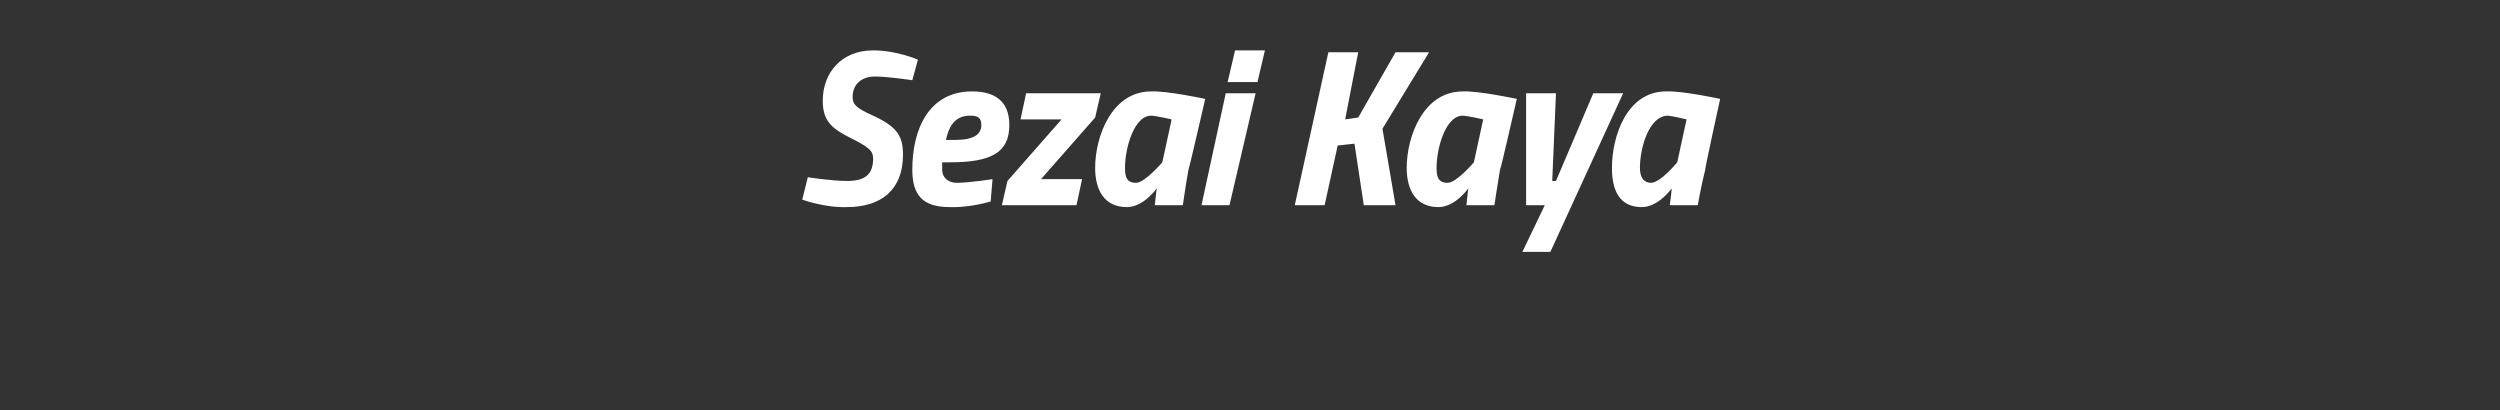 <?xml version="1.0" standalone="no"?><!DOCTYPE svg PUBLIC "-//W3C//DTD SVG 1.1//EN" "http://www.w3.org/Graphics/SVG/1.1/DTD/svg11.dtd"><svg xmlns="http://www.w3.org/2000/svg" version="1.1" width="134px" height="22px" viewBox="0 0 134 22"><rect x="0" y="0" width="134" height="22" fill="#333333" stroke="none"/>  <desc>Sezai Kaya</desc>  <defs/>  <g id="Polygon214477">    <path d="M 48.9 4.3 C 48.9 4.3 47.67 4.11 46.9 4.1 C 46.2 4.1 45.7 4.5 45.7 5.2 C 45.7 5.6 45.9 5.8 46.8 6.2 C 48.1 6.8 48.4 7.3 48.4 8.3 C 48.4 10.2 47.2 11.1 45.4 11.1 C 44.19 11.14 43 10.7 43 10.7 L 43.3 9.5 C 43.3 9.5 44.58 9.7 45.4 9.7 C 46.3 9.7 46.8 9.4 46.8 8.5 C 46.8 8.1 46.6 7.9 45.6 7.4 C 44.6 6.9 44.1 6.5 44.1 5.4 C 44.1 3.9 45.1 2.7 46.8 2.7 C 48.08 2.7 49.2 3.2 49.2 3.2 L 48.9 4.3 Z M 53.2 9.6 L 53.1 10.8 C 53.1 10.8 51.99 11.14 50.9 11.1 C 49.5 11.1 48.9 10.5 48.9 9.1 C 48.9 6.9 49.8 4.9 52.1 4.9 C 53.3 4.9 54.1 5.4 54.1 6.7 C 54.1 8.2 53.1 8.7 50.9 8.7 C 50.9 8.7 50.5 8.7 50.5 8.7 C 50.5 8.8 50.5 8.9 50.5 9.1 C 50.5 9.5 50.8 9.8 51.3 9.8 C 52.11 9.78 53.2 9.6 53.2 9.6 Z M 51.2 7.5 C 52.2 7.5 52.6 7.2 52.6 6.7 C 52.6 6.3 52.4 6.2 52 6.2 C 51.3 6.2 50.9 6.6 50.7 7.5 C 50.7 7.5 51.2 7.5 51.2 7.5 Z M 55 5 L 59 5 L 58.7 6.3 L 55.8 9.6 L 58 9.6 L 57.7 11 L 53.7 11 L 54 9.7 L 56.9 6.4 L 54.7 6.4 L 55 5 Z M 58.7 9 C 58.7 7.3 59.6 4.9 61.7 4.9 C 62.54 4.86 64.6 5.3 64.6 5.3 C 64.6 5.3 63.72 9.13 63.7 9.1 C 63.56 9.87 63.4 11 63.4 11 L 61.9 11 C 61.9 11 61.97 10.29 62 10.1 C 62 10.1 61.3 11.1 60.4 11.1 C 59.2 11.1 58.7 10.2 58.7 9 Z M 60.3 9 C 60.3 9.5 60.4 9.8 60.9 9.8 C 61.38 9.78 62.3 8.7 62.3 8.7 L 62.8 6.4 C 62.8 6.4 62.04 6.22 61.7 6.2 C 60.8 6.2 60.3 7.9 60.3 9 Z M 65.7 5 L 67.3 5 L 65.9 11 L 64.4 11 L 65.7 5 Z M 66.2 2.7 L 67.8 2.7 L 67.4 4.4 L 65.8 4.4 L 66.2 2.7 Z M 72.6 7.7 L 71.7 7.8 L 71 11 L 69.4 11 L 71.2 2.8 L 72.8 2.8 L 72.1 6.4 L 72.8 6.3 L 74.8 2.8 L 76.6 2.8 L 74.1 6.9 L 74.8 11 L 73.1 11 L 72.6 7.7 Z M 75.4 9 C 75.4 7.3 76.3 4.9 78.4 4.9 C 79.24 4.86 81.3 5.3 81.3 5.3 C 81.3 5.3 80.43 9.13 80.4 9.1 C 80.27 9.87 80.1 11 80.1 11 L 78.6 11 C 78.6 11 78.67 10.29 78.7 10.1 C 78.7 10.1 78 11.1 77.1 11.1 C 75.9 11.1 75.4 10.2 75.4 9 Z M 77 9 C 77 9.5 77.1 9.8 77.6 9.8 C 78.09 9.78 79 8.7 79 8.7 L 79.5 6.4 C 79.5 6.4 78.74 6.22 78.4 6.2 C 77.5 6.2 77 7.9 77 9 Z M 83.4 5 L 83.2 9.7 L 83.4 9.7 L 85.4 5 L 87 5 L 83.1 13.5 L 81.6 13.5 L 82.8 11 L 81.8 11 L 81.8 5 L 83.4 5 Z M 86.4 9 C 86.4 7.3 87.2 4.9 89.3 4.9 C 90.17 4.86 92.2 5.3 92.2 5.3 C 92.2 5.3 91.36 9.13 91.4 9.1 C 91.2 9.87 91 11 91 11 L 89.5 11 C 89.5 11 89.6 10.29 89.6 10.1 C 89.6 10.1 88.9 11.1 88 11.1 C 86.8 11.1 86.4 10.2 86.4 9 Z M 87.9 9 C 87.9 9.5 88.1 9.8 88.5 9.8 C 89.02 9.78 89.9 8.7 89.9 8.7 L 90.4 6.4 C 90.4 6.4 89.67 6.22 89.4 6.2 C 88.4 6.2 87.9 7.9 87.9 9 Z " stroke="none" fill="#fff"/>  </g></svg>